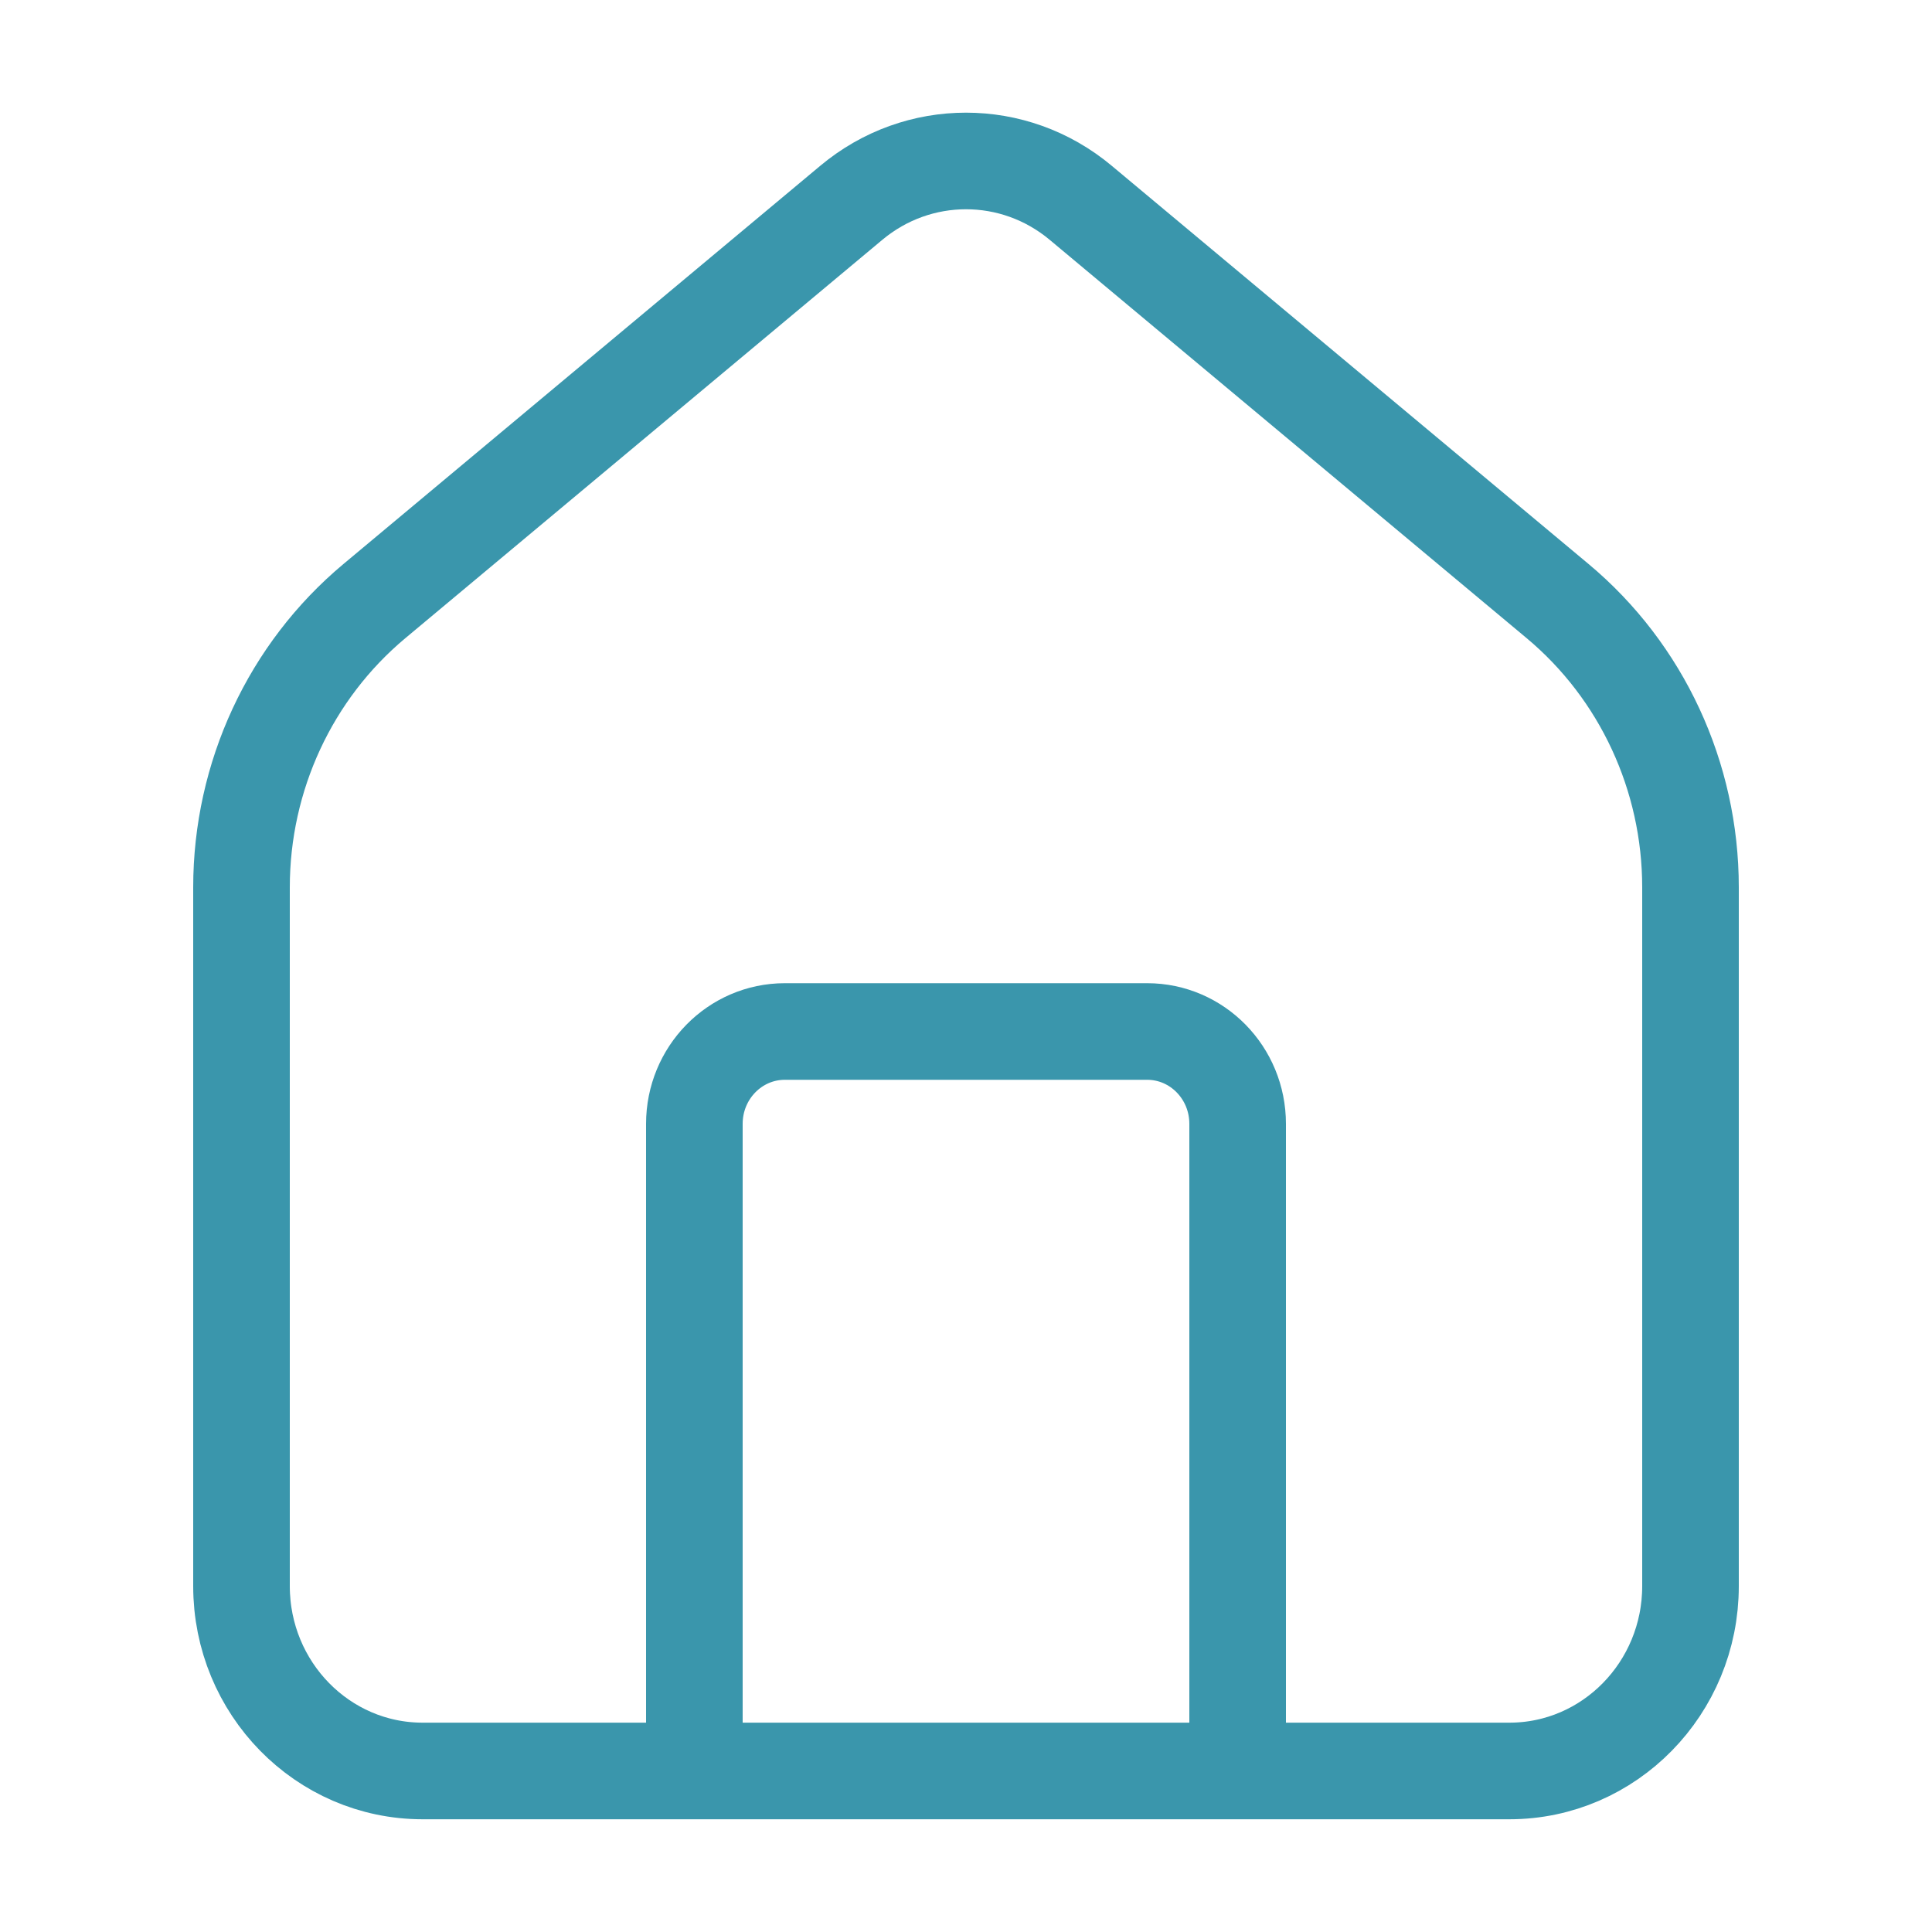 <svg width="20" height="20" viewBox="0 0 20 20" fill="none" xmlns="http://www.w3.org/2000/svg">
<path d="M7.188 18.333V11.634C7.188 11.106 7.607 10.678 8.125 10.678H11.875C12.393 10.678 12.812 11.106 12.812 11.634V18.333M2.5 16.419V9.186C2.5 8.037 3.005 6.95 3.875 6.223L8.813 2.099C9.503 1.522 10.497 1.522 11.187 2.099L16.125 6.223C16.995 6.95 17.5 8.037 17.5 9.186V16.419C17.5 17.476 16.66 18.333 15.625 18.333H13.75H6.25H4.375C3.339 18.333 2.5 17.476 2.5 16.419Z" stroke="#3A96AC" stroke-linecap="round"/>
</svg>
